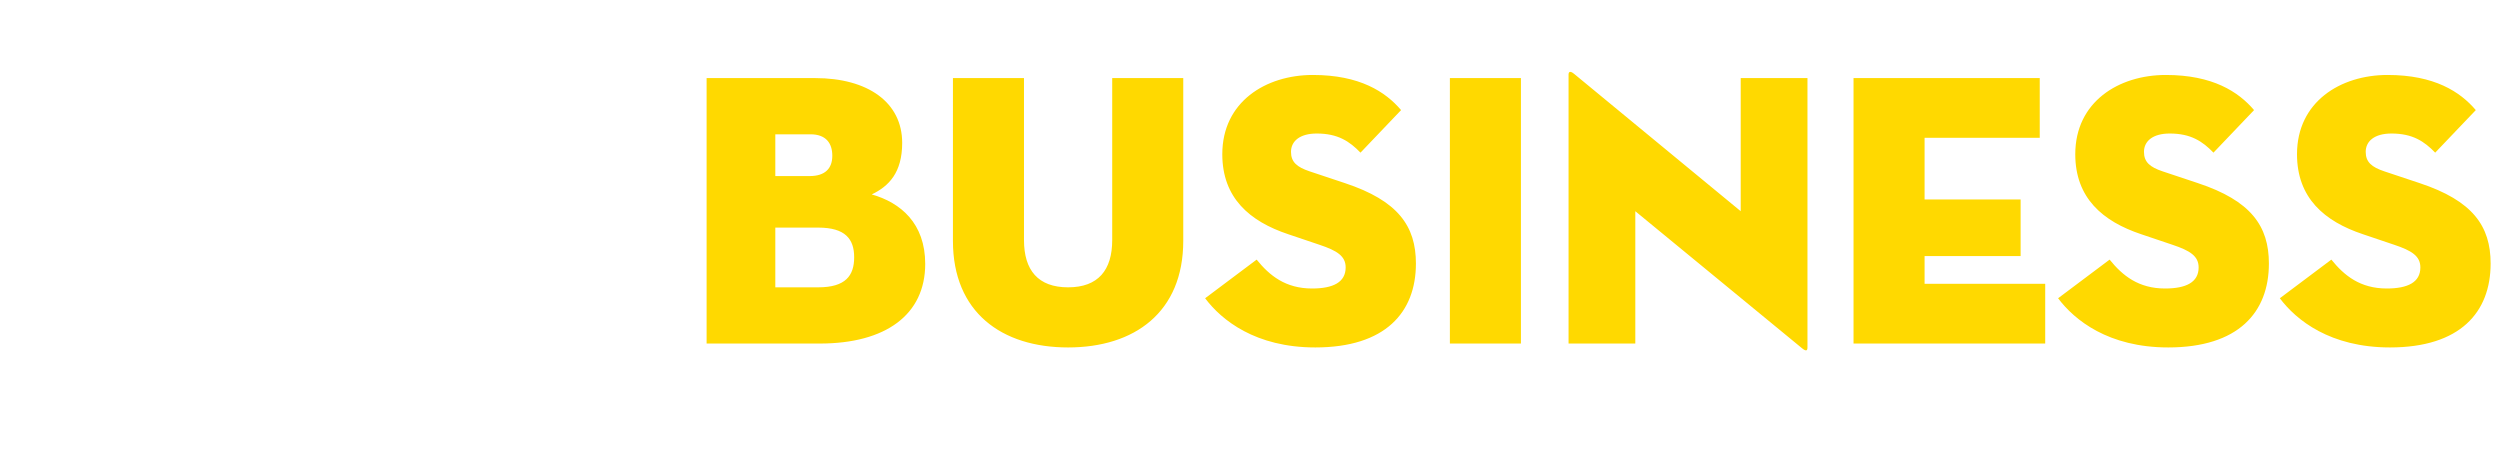 <svg width="636.749" height="119" viewBox="0 0 636.749 119" xmlns="http://www.w3.org/2000/svg"><path d="M179.972 87.5h28.834c16.804 0 26.846-7.358 26.846-20.284 0-10.34-6.264-15.61-13.622-17.698 4.375-2.088 7.756-5.568 7.756-13.124 0-10.341-8.75-16.506-22.173-16.506h-27.641zm17.5-42.655V34.206h8.948c3.977 0 5.568 2.287 5.568 5.469 0 3.181-1.79 5.17-5.767 5.17zm0 28.337V57.97h10.937c6.86 0 9.147 2.883 9.147 7.556s-2.187 7.656-9.147 7.656zm74.571 15.312c16.903 0 29.332-8.948 29.332-27.144V19.888h-18.096v41.263c0 7.656-3.58 12.031-11.236 12.031-7.656 0-11.235-4.375-11.235-12.03V19.887h-18.096V61.35c0 18.196 12.428 27.144 29.331 27.144zm62.939 0c17.897 0 25.652-8.948 25.652-21.377 0-9.545-4.573-16.008-18.096-20.482l-8.948-2.983c-3.281-1.094-4.773-2.386-4.773-4.972 0-2.684 2.188-4.673 6.562-4.673 5.37 0 8.352 1.989 11.136 4.872l10.341-10.838c-3.977-4.673-10.54-8.948-22.47-8.948-12.032 0-23.068 6.86-23.068 20.184 0 11.136 6.96 17.102 16.803 20.383l7.954 2.684c4.475 1.492 6.662 2.884 6.662 5.767 0 3.779-3.182 5.37-8.55 5.37-6.762 0-10.838-3.282-14.12-7.358l-13.124 9.843c4.176 5.568 12.826 12.528 28.039 12.528zm34.303-.994h18.096V19.888h-18.096zm89.685 1.193c1.093.895 1.392.597 1.392-.199V19.888h-17.003v33.906l-42.456-35c-1.094-.894-1.392-.397-1.392.2V87.5h17.002V53.794zm13.124-1.193h48.82V72.287H490.19v-7.06h24.46V50.812h-24.46V35.1h29.332V19.888h-47.428zm80.14.994c17.897 0 25.653-8.948 25.653-21.377 0-9.545-4.574-16.008-18.096-20.482l-8.949-2.983c-3.281-1.094-4.773-2.386-4.773-4.972 0-2.684 2.188-4.673 6.563-4.673 5.369 0 8.352 1.989 11.136 4.872l10.34-10.838c-3.977-4.673-10.54-8.948-22.47-8.948-12.032 0-23.068 6.86-23.068 20.184 0 11.136 6.96 17.102 16.803 20.383l7.955 2.684c4.474 1.492 6.661 2.884 6.661 5.767 0 3.779-3.181 5.37-8.55 5.37-6.762 0-10.838-3.282-14.12-7.358l-13.124 9.843c4.176 5.568 12.826 12.528 28.039 12.528zm56.476 0c17.897 0 25.652-8.948 25.652-21.377 0-9.545-4.573-16.008-18.096-20.482l-8.948-2.983c-3.282-1.094-4.773-2.386-4.773-4.972 0-2.684 2.187-4.673 6.562-4.673 5.37 0 8.352 1.989 11.136 4.872l10.341-10.838c-3.977-4.673-10.54-8.948-22.471-8.948-12.03 0-23.067 6.86-23.067 20.184 0 11.136 6.96 17.102 16.803 20.383l7.954 2.684c4.475 1.492 6.662 2.884 6.662 5.767 0 3.779-3.182 5.37-8.55 5.37-6.762 0-10.839-3.282-14.12-7.358l-13.124 9.843c4.176 5.568 12.826 12.528 28.039 12.528z" fill="#ffd900"/></svg>
